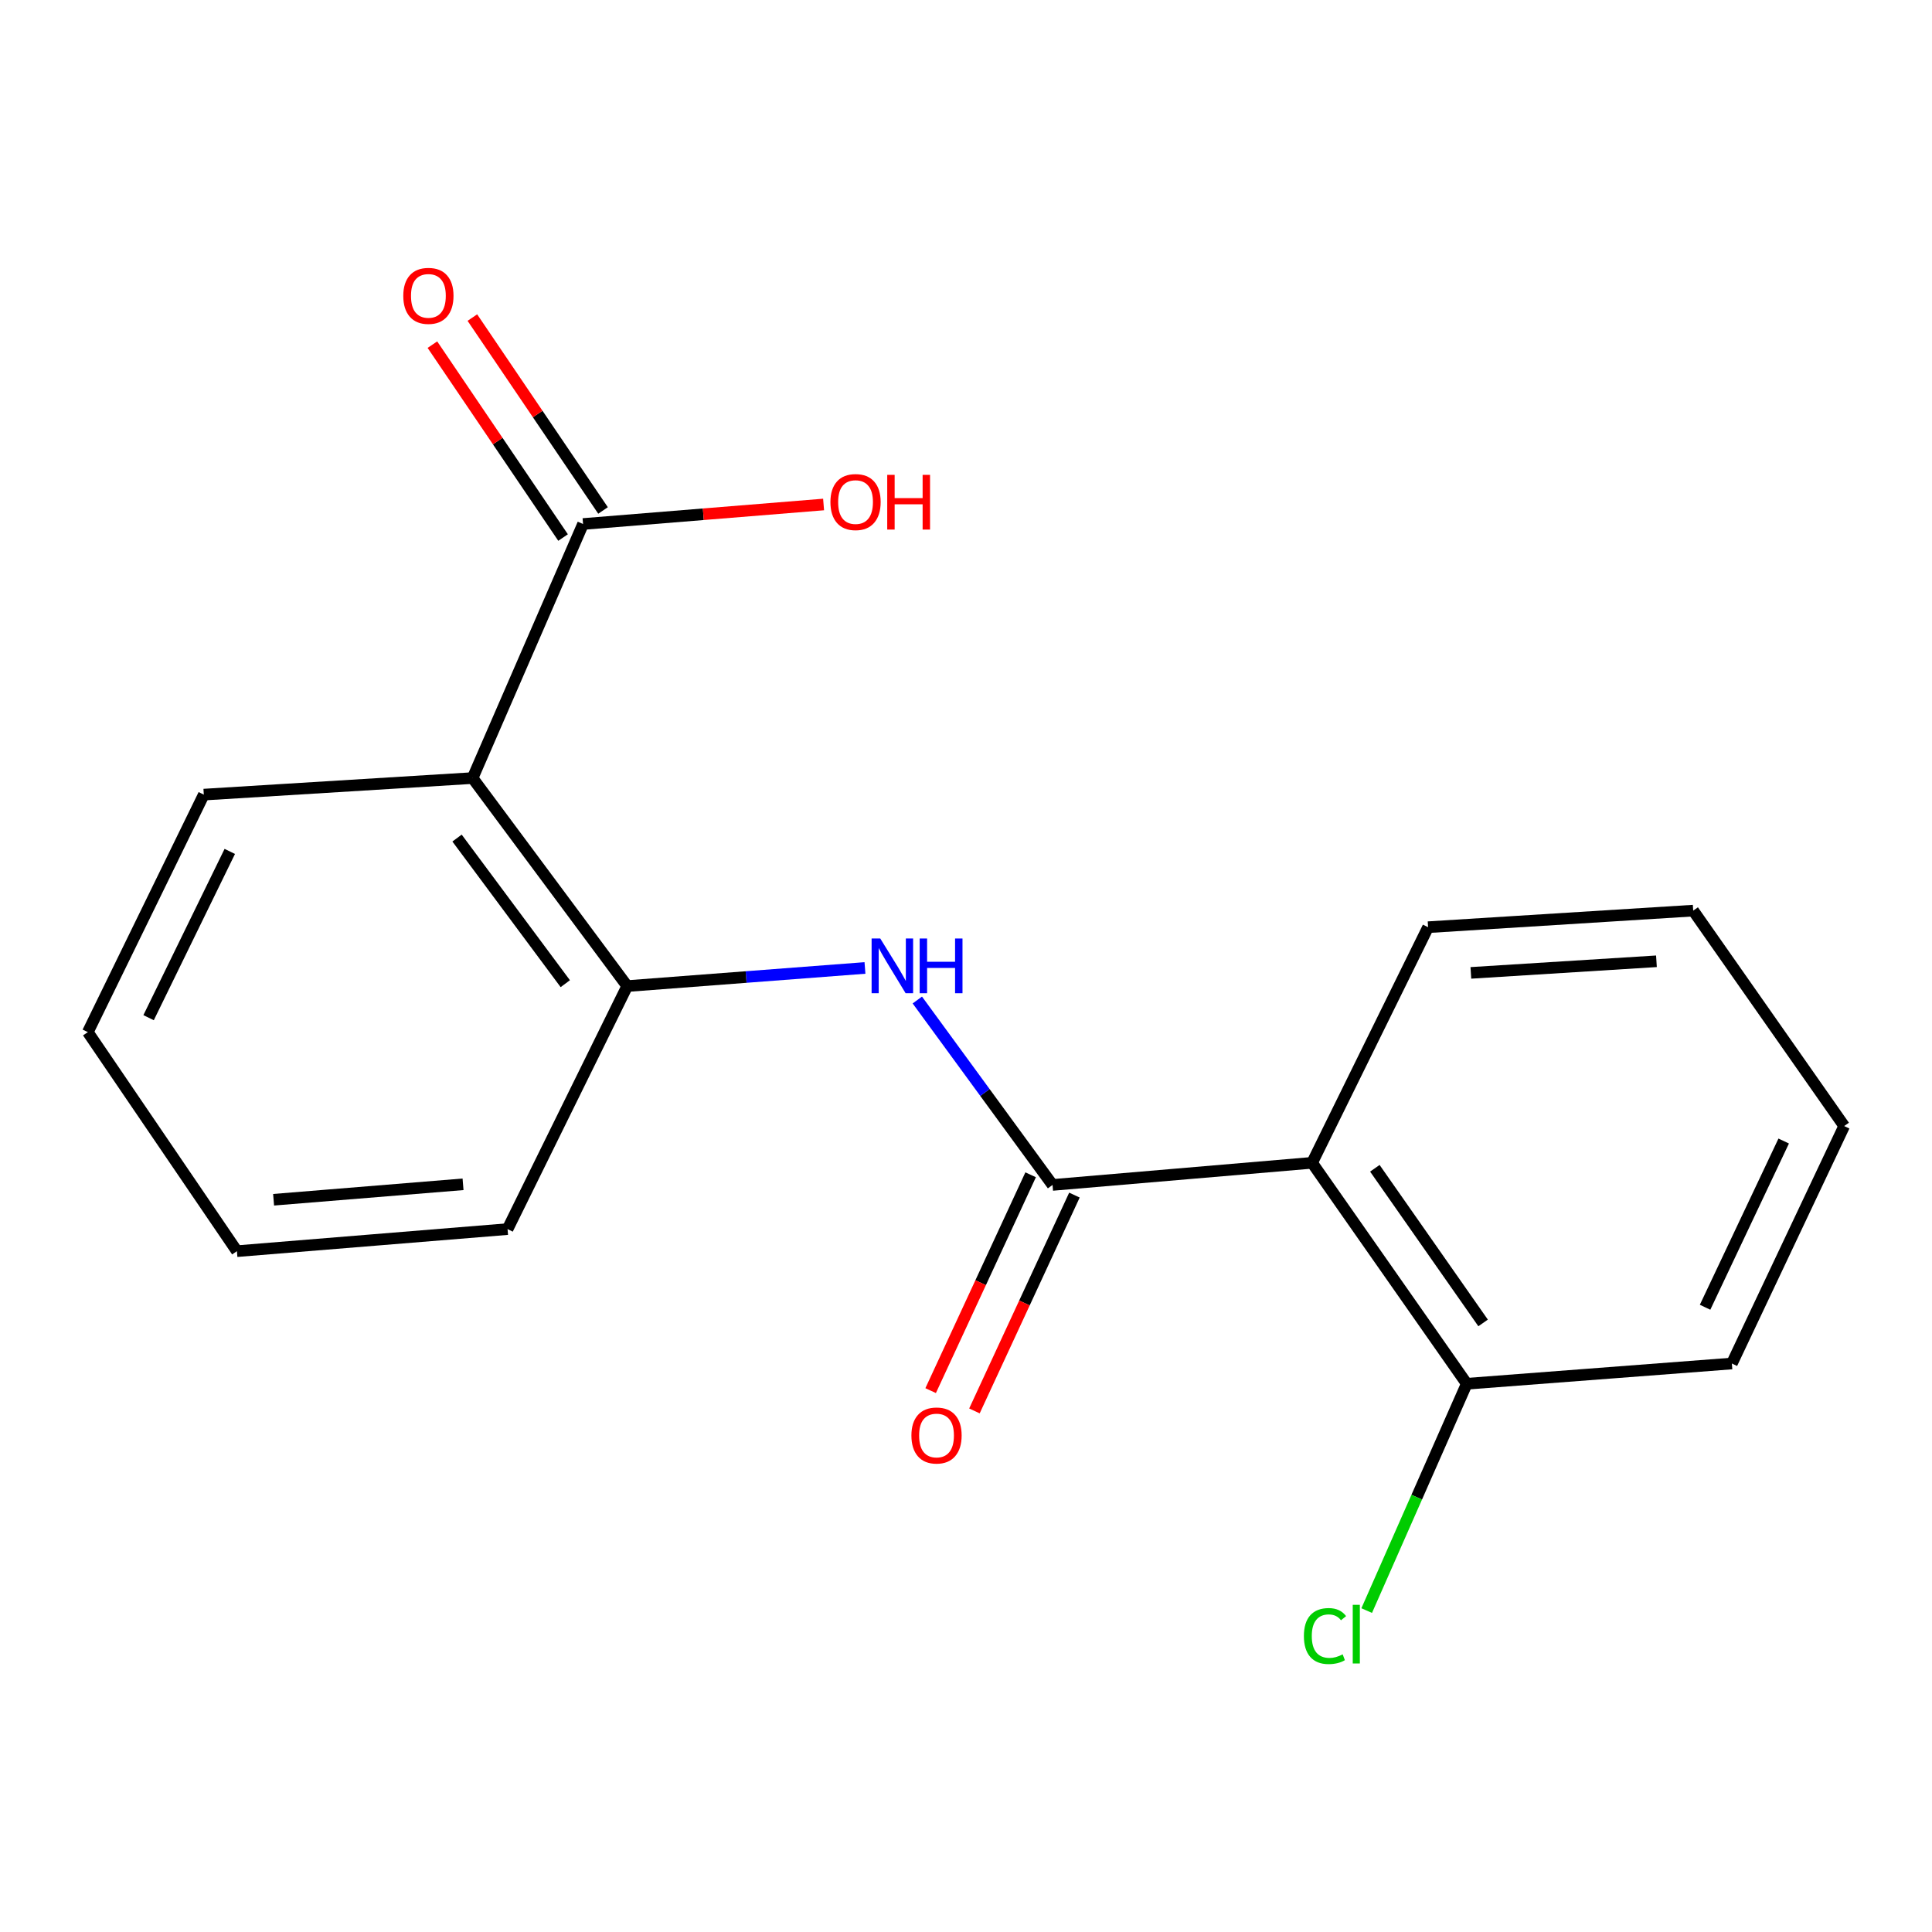 <?xml version='1.0' encoding='iso-8859-1'?>
<svg version='1.1' baseProfile='full'
              xmlns='http://www.w3.org/2000/svg'
                      xmlns:rdkit='http://www.rdkit.org/xml'
                      xmlns:xlink='http://www.w3.org/1999/xlink'
                  xml:space='preserve'
width='1000px' height='1000px' viewBox='0 0 1000 1000'>
<!-- END OF HEADER -->
<rect style='opacity:1.0;fill:#FFFFFF;stroke:none' width='1000' height='1000' x='0' y='0'> </rect>
<path class='bond-0' d='M 544.792,613.321 L 679.142,601.87' style='fill:none;fill-rule:evenodd;stroke:#000000;stroke-width:6px;stroke-linecap:butt;stroke-linejoin:miter;stroke-opacity:1' />
<path class='bond-2' d='M 544.792,613.321 L 509.799,565.462' style='fill:none;fill-rule:evenodd;stroke:#000000;stroke-width:6px;stroke-linecap:butt;stroke-linejoin:miter;stroke-opacity:1' />
<path class='bond-2' d='M 509.799,565.462 L 474.805,517.603' style='fill:none;fill-rule:evenodd;stroke:#0000FF;stroke-width:6px;stroke-linecap:butt;stroke-linejoin:miter;stroke-opacity:1' />
<path class='bond-6' d='M 533.457,608.07 L 507.579,663.925' style='fill:none;fill-rule:evenodd;stroke:#000000;stroke-width:6px;stroke-linecap:butt;stroke-linejoin:miter;stroke-opacity:1' />
<path class='bond-6' d='M 507.579,663.925 L 481.7,719.781' style='fill:none;fill-rule:evenodd;stroke:#FF0000;stroke-width:6px;stroke-linecap:butt;stroke-linejoin:miter;stroke-opacity:1' />
<path class='bond-6' d='M 556.127,618.573 L 530.248,674.429' style='fill:none;fill-rule:evenodd;stroke:#000000;stroke-width:6px;stroke-linecap:butt;stroke-linejoin:miter;stroke-opacity:1' />
<path class='bond-6' d='M 530.248,674.429 L 504.369,730.284' style='fill:none;fill-rule:evenodd;stroke:#FF0000;stroke-width:6px;stroke-linecap:butt;stroke-linejoin:miter;stroke-opacity:1' />
<path class='bond-5' d='M 679.142,601.87 L 759.191,716.231' style='fill:none;fill-rule:evenodd;stroke:#000000;stroke-width:6px;stroke-linecap:butt;stroke-linejoin:miter;stroke-opacity:1' />
<path class='bond-5' d='M 711.618,604.697 L 767.652,684.75' style='fill:none;fill-rule:evenodd;stroke:#000000;stroke-width:6px;stroke-linecap:butt;stroke-linejoin:miter;stroke-opacity:1' />
<path class='bond-10' d='M 679.142,601.87 L 739.175,479.916' style='fill:none;fill-rule:evenodd;stroke:#000000;stroke-width:6px;stroke-linecap:butt;stroke-linejoin:miter;stroke-opacity:1' />
<path class='bond-1' d='M 244.612,402.726 L 324.647,510.397' style='fill:none;fill-rule:evenodd;stroke:#000000;stroke-width:6px;stroke-linecap:butt;stroke-linejoin:miter;stroke-opacity:1' />
<path class='bond-1' d='M 236.566,433.782 L 292.59,509.152' style='fill:none;fill-rule:evenodd;stroke:#000000;stroke-width:6px;stroke-linecap:butt;stroke-linejoin:miter;stroke-opacity:1' />
<path class='bond-4' d='M 244.612,402.726 L 301.786,271.222' style='fill:none;fill-rule:evenodd;stroke:#000000;stroke-width:6px;stroke-linecap:butt;stroke-linejoin:miter;stroke-opacity:1' />
<path class='bond-11' d='M 244.612,402.726 L 105.488,411.29' style='fill:none;fill-rule:evenodd;stroke:#000000;stroke-width:6px;stroke-linecap:butt;stroke-linejoin:miter;stroke-opacity:1' />
<path class='bond-3' d='M 447.703,501.013 L 386.175,505.705' style='fill:none;fill-rule:evenodd;stroke:#0000FF;stroke-width:6px;stroke-linecap:butt;stroke-linejoin:miter;stroke-opacity:1' />
<path class='bond-3' d='M 386.175,505.705 L 324.647,510.397' style='fill:none;fill-rule:evenodd;stroke:#000000;stroke-width:6px;stroke-linecap:butt;stroke-linejoin:miter;stroke-opacity:1' />
<path class='bond-12' d='M 324.647,510.397 L 262.712,636.182' style='fill:none;fill-rule:evenodd;stroke:#000000;stroke-width:6px;stroke-linecap:butt;stroke-linejoin:miter;stroke-opacity:1' />
<path class='bond-7' d='M 312.129,264.215 L 278.312,214.297' style='fill:none;fill-rule:evenodd;stroke:#000000;stroke-width:6px;stroke-linecap:butt;stroke-linejoin:miter;stroke-opacity:1' />
<path class='bond-7' d='M 278.312,214.297 L 244.496,164.379' style='fill:none;fill-rule:evenodd;stroke:#FF0000;stroke-width:6px;stroke-linecap:butt;stroke-linejoin:miter;stroke-opacity:1' />
<path class='bond-7' d='M 291.443,278.228 L 257.627,228.31' style='fill:none;fill-rule:evenodd;stroke:#000000;stroke-width:6px;stroke-linecap:butt;stroke-linejoin:miter;stroke-opacity:1' />
<path class='bond-7' d='M 257.627,228.31 L 223.811,178.392' style='fill:none;fill-rule:evenodd;stroke:#FF0000;stroke-width:6px;stroke-linecap:butt;stroke-linejoin:miter;stroke-opacity:1' />
<path class='bond-8' d='M 301.786,271.222 L 364.037,266.174' style='fill:none;fill-rule:evenodd;stroke:#000000;stroke-width:6px;stroke-linecap:butt;stroke-linejoin:miter;stroke-opacity:1' />
<path class='bond-8' d='M 364.037,266.174 L 426.289,261.125' style='fill:none;fill-rule:evenodd;stroke:#FF0000;stroke-width:6px;stroke-linecap:butt;stroke-linejoin:miter;stroke-opacity:1' />
<path class='bond-9' d='M 759.191,716.231 L 733.295,774.933' style='fill:none;fill-rule:evenodd;stroke:#000000;stroke-width:6px;stroke-linecap:butt;stroke-linejoin:miter;stroke-opacity:1' />
<path class='bond-9' d='M 733.295,774.933 L 707.398,833.635' style='fill:none;fill-rule:evenodd;stroke:#00CC00;stroke-width:6px;stroke-linecap:butt;stroke-linejoin:miter;stroke-opacity:1' />
<path class='bond-13' d='M 759.191,716.231 L 896.414,705.752' style='fill:none;fill-rule:evenodd;stroke:#000000;stroke-width:6px;stroke-linecap:butt;stroke-linejoin:miter;stroke-opacity:1' />
<path class='bond-14' d='M 739.175,479.916 L 876.398,471.337' style='fill:none;fill-rule:evenodd;stroke:#000000;stroke-width:6px;stroke-linecap:butt;stroke-linejoin:miter;stroke-opacity:1' />
<path class='bond-14' d='M 761.318,503.565 L 857.374,497.56' style='fill:none;fill-rule:evenodd;stroke:#000000;stroke-width:6px;stroke-linecap:butt;stroke-linejoin:miter;stroke-opacity:1' />
<path class='bond-19' d='M 105.488,411.29 L 45.455,534.23' style='fill:none;fill-rule:evenodd;stroke:#000000;stroke-width:6px;stroke-linecap:butt;stroke-linejoin:miter;stroke-opacity:1' />
<path class='bond-19' d='M 118.934,440.694 L 76.911,526.752' style='fill:none;fill-rule:evenodd;stroke:#000000;stroke-width:6px;stroke-linecap:butt;stroke-linejoin:miter;stroke-opacity:1' />
<path class='bond-16' d='M 262.712,636.182 L 122.63,647.606' style='fill:none;fill-rule:evenodd;stroke:#000000;stroke-width:6px;stroke-linecap:butt;stroke-linejoin:miter;stroke-opacity:1' />
<path class='bond-16' d='M 239.669,612.994 L 141.612,620.99' style='fill:none;fill-rule:evenodd;stroke:#000000;stroke-width:6px;stroke-linecap:butt;stroke-linejoin:miter;stroke-opacity:1' />
<path class='bond-18' d='M 896.414,705.752 L 954.545,582.84' style='fill:none;fill-rule:evenodd;stroke:#000000;stroke-width:6px;stroke-linecap:butt;stroke-linejoin:miter;stroke-opacity:1' />
<path class='bond-18' d='M 882.547,676.633 L 923.239,590.594' style='fill:none;fill-rule:evenodd;stroke:#000000;stroke-width:6px;stroke-linecap:butt;stroke-linejoin:miter;stroke-opacity:1' />
<path class='bond-17' d='M 876.398,471.337 L 954.545,582.84' style='fill:none;fill-rule:evenodd;stroke:#000000;stroke-width:6px;stroke-linecap:butt;stroke-linejoin:miter;stroke-opacity:1' />
<path class='bond-15' d='M 45.455,534.23 L 122.63,647.606' style='fill:none;fill-rule:evenodd;stroke:#000000;stroke-width:6px;stroke-linecap:butt;stroke-linejoin:miter;stroke-opacity:1' />
<path  class='atom-3' d='M 455.624 485.771
L 464.904 500.771
Q 465.824 502.251, 467.304 504.931
Q 468.784 507.611, 468.864 507.771
L 468.864 485.771
L 472.624 485.771
L 472.624 514.091
L 468.744 514.091
L 458.784 497.691
Q 457.624 495.771, 456.384 493.571
Q 455.184 491.371, 454.824 490.691
L 454.824 514.091
L 451.144 514.091
L 451.144 485.771
L 455.624 485.771
' fill='#0000FF'/>
<path  class='atom-3' d='M 476.024 485.771
L 479.864 485.771
L 479.864 497.811
L 494.344 497.811
L 494.344 485.771
L 498.184 485.771
L 498.184 514.091
L 494.344 514.091
L 494.344 501.011
L 479.864 501.011
L 479.864 514.091
L 476.024 514.091
L 476.024 485.771
' fill='#0000FF'/>
<path  class='atom-7' d='M 471.745 743.004
Q 471.745 736.204, 475.105 732.404
Q 478.465 728.604, 484.745 728.604
Q 491.025 728.604, 494.385 732.404
Q 497.745 736.204, 497.745 743.004
Q 497.745 749.884, 494.345 753.804
Q 490.945 757.684, 484.745 757.684
Q 478.505 757.684, 475.105 753.804
Q 471.745 749.924, 471.745 743.004
M 484.745 754.484
Q 489.065 754.484, 491.385 751.604
Q 493.745 748.684, 493.745 743.004
Q 493.745 737.444, 491.385 734.644
Q 489.065 731.804, 484.745 731.804
Q 480.425 731.804, 478.065 734.604
Q 475.745 737.404, 475.745 743.004
Q 475.745 748.724, 478.065 751.604
Q 480.425 754.484, 484.745 754.484
' fill='#FF0000'/>
<path  class='atom-8' d='M 208.737 153.137
Q 208.737 146.337, 212.097 142.537
Q 215.457 138.737, 221.737 138.737
Q 228.017 138.737, 231.377 142.537
Q 234.737 146.337, 234.737 153.137
Q 234.737 160.017, 231.337 163.937
Q 227.937 167.817, 221.737 167.817
Q 215.497 167.817, 212.097 163.937
Q 208.737 160.057, 208.737 153.137
M 221.737 164.617
Q 226.057 164.617, 228.377 161.737
Q 230.737 158.817, 230.737 153.137
Q 230.737 147.577, 228.377 144.777
Q 226.057 141.937, 221.737 141.937
Q 217.417 141.937, 215.057 144.737
Q 212.737 147.537, 212.737 153.137
Q 212.737 158.857, 215.057 161.737
Q 217.417 164.617, 221.737 164.617
' fill='#FF0000'/>
<path  class='atom-9' d='M 429.826 259.864
Q 429.826 253.064, 433.186 249.264
Q 436.546 245.464, 442.826 245.464
Q 449.106 245.464, 452.466 249.264
Q 455.826 253.064, 455.826 259.864
Q 455.826 266.744, 452.426 270.664
Q 449.026 274.544, 442.826 274.544
Q 436.586 274.544, 433.186 270.664
Q 429.826 266.784, 429.826 259.864
M 442.826 271.344
Q 447.146 271.344, 449.466 268.464
Q 451.826 265.544, 451.826 259.864
Q 451.826 254.304, 449.466 251.504
Q 447.146 248.664, 442.826 248.664
Q 438.506 248.664, 436.146 251.464
Q 433.826 254.264, 433.826 259.864
Q 433.826 265.584, 436.146 268.464
Q 438.506 271.344, 442.826 271.344
' fill='#FF0000'/>
<path  class='atom-9' d='M 459.226 245.784
L 463.066 245.784
L 463.066 257.824
L 477.546 257.824
L 477.546 245.784
L 481.386 245.784
L 481.386 274.104
L 477.546 274.104
L 477.546 261.024
L 463.066 261.024
L 463.066 274.104
L 459.226 274.104
L 459.226 245.784
' fill='#FF0000'/>
<path  class='atom-10' d='M 674.897 846.814
Q 674.897 839.774, 678.177 836.094
Q 681.497 832.374, 687.777 832.374
Q 693.617 832.374, 696.737 836.494
L 694.097 838.654
Q 691.817 835.654, 687.777 835.654
Q 683.497 835.654, 681.217 838.534
Q 678.977 841.374, 678.977 846.814
Q 678.977 852.414, 681.297 855.294
Q 683.657 858.174, 688.217 858.174
Q 691.337 858.174, 694.977 856.294
L 696.097 859.294
Q 694.617 860.254, 692.377 860.814
Q 690.137 861.374, 687.657 861.374
Q 681.497 861.374, 678.177 857.614
Q 674.897 853.854, 674.897 846.814
' fill='#00CC00'/>
<path  class='atom-10' d='M 700.177 830.654
L 703.857 830.654
L 703.857 861.014
L 700.177 861.014
L 700.177 830.654
' fill='#00CC00'/>
</svg>

